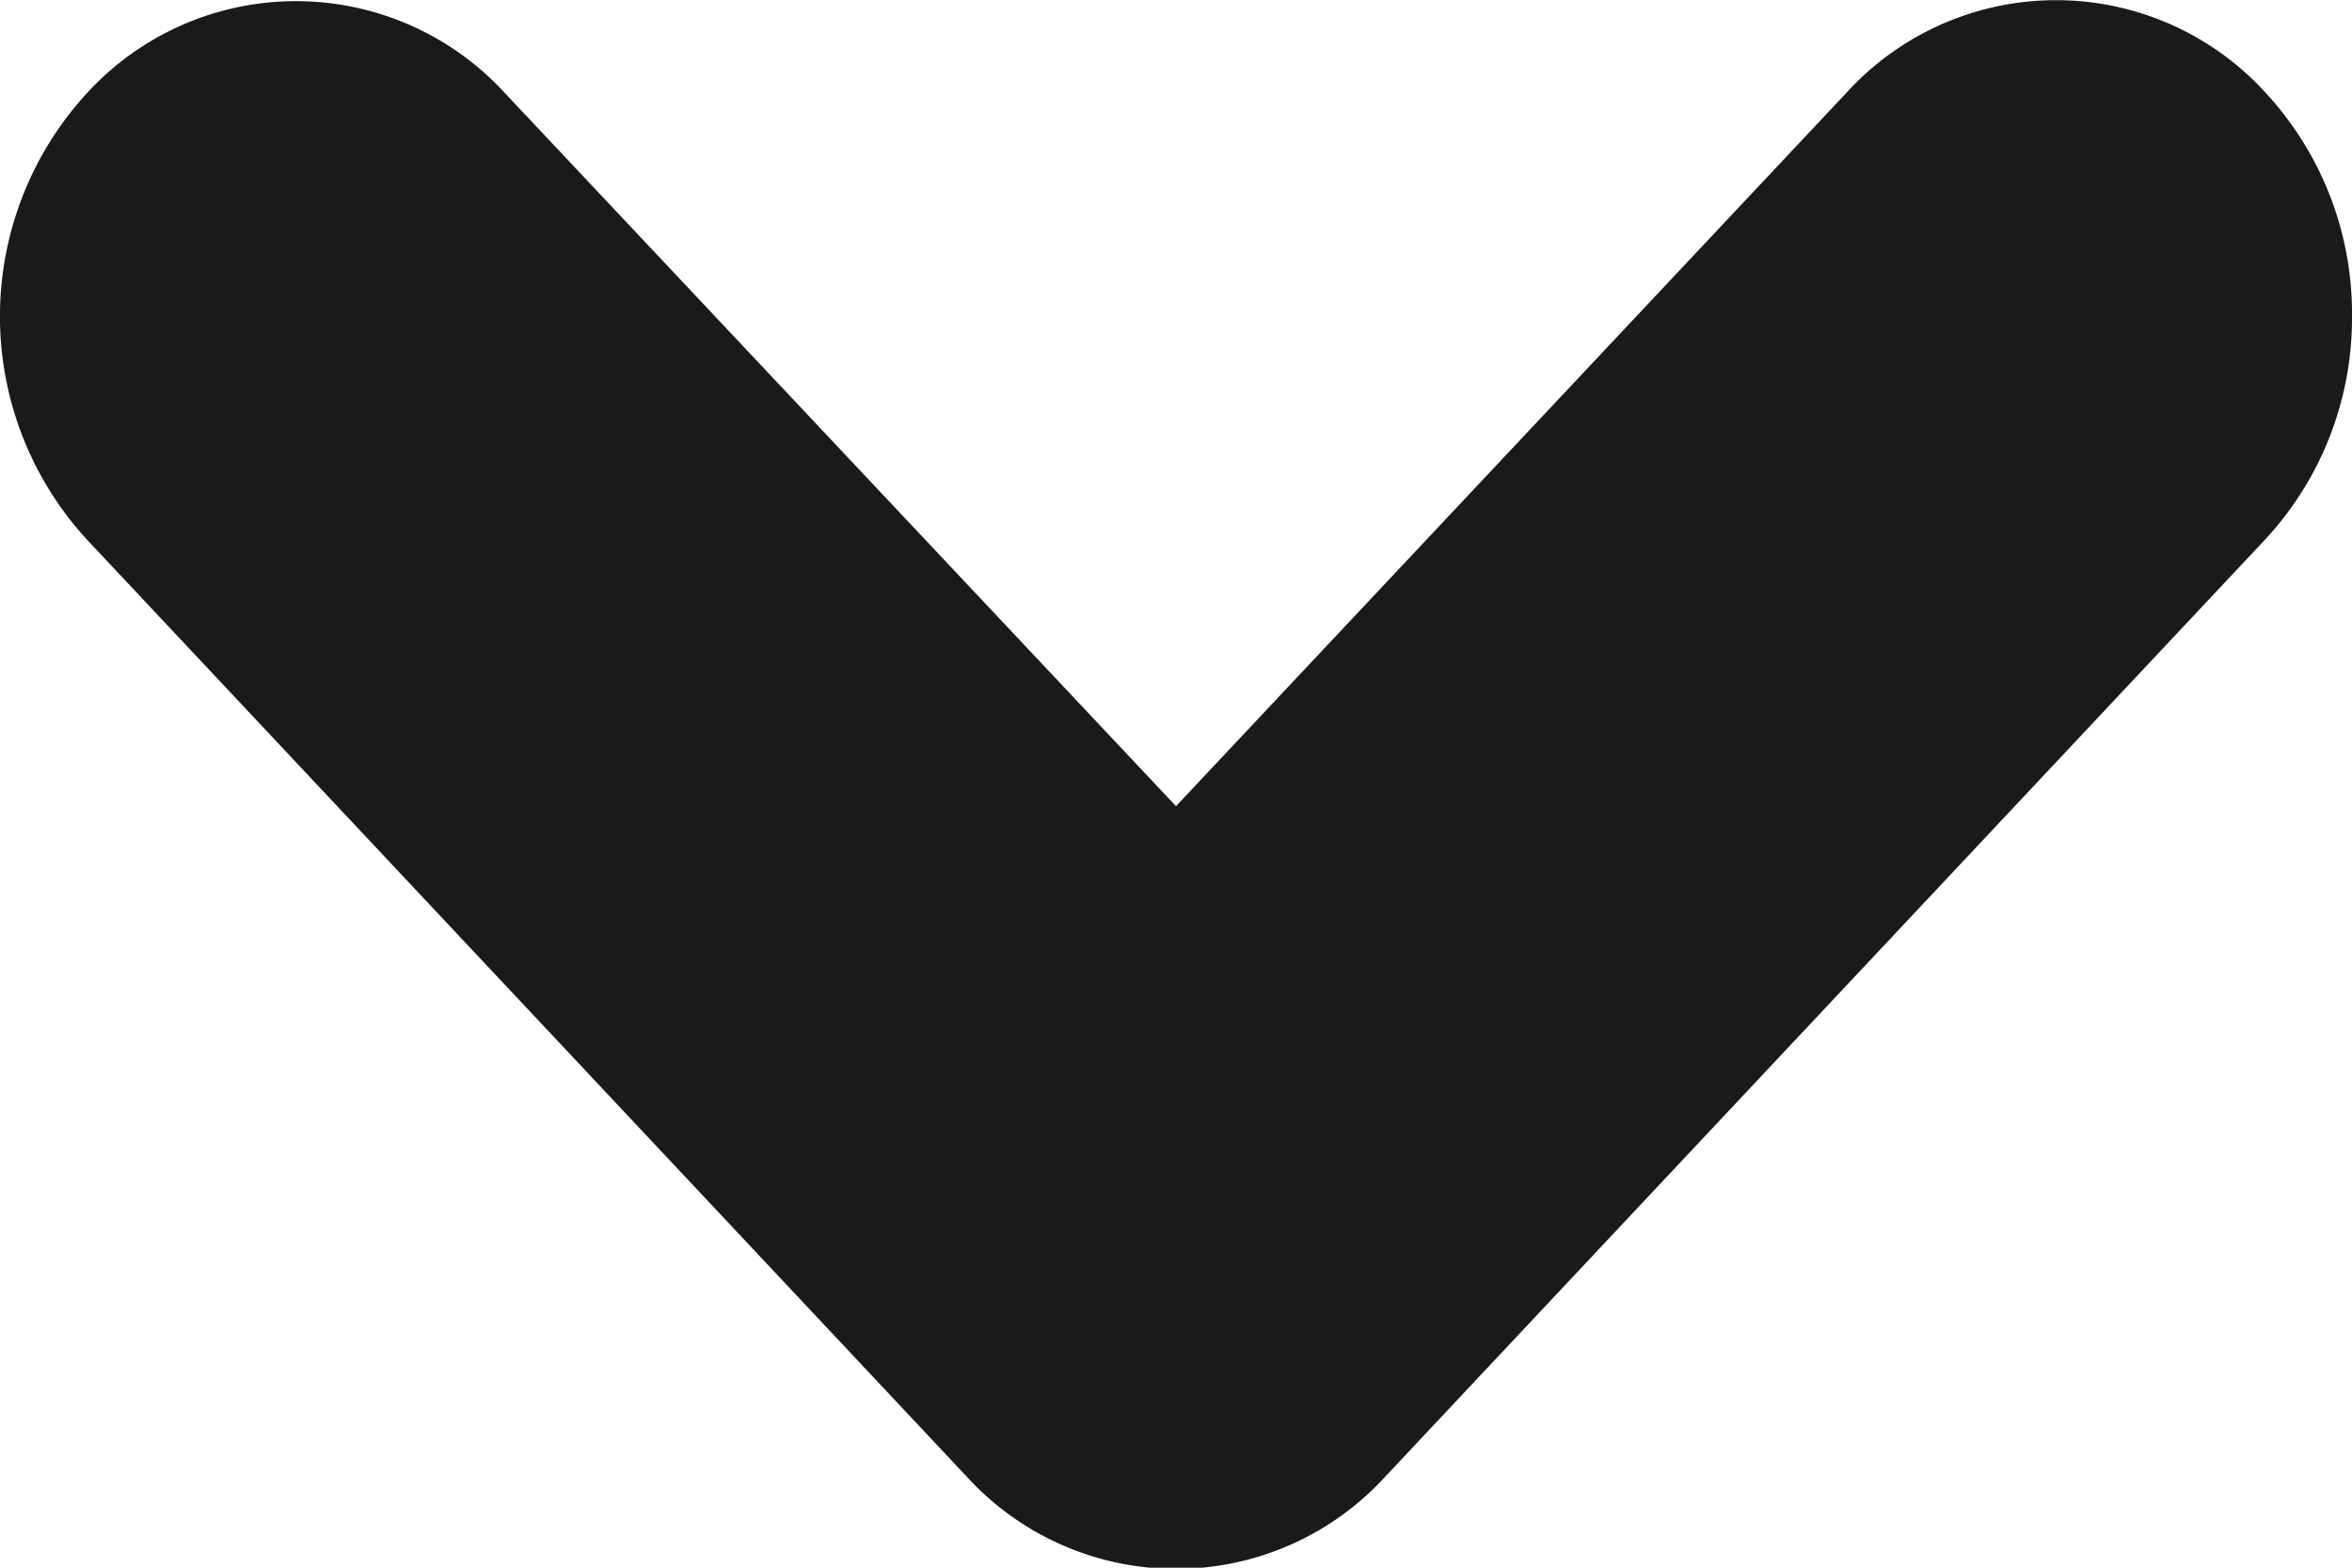 <svg xmlns="http://www.w3.org/2000/svg" width="12" height="8" viewBox="0 0 12 8">
  <path id="ICN-arrow" d="M30.1,2.473a1.659,1.659,0,0,1,1.138.442l4.783,4.49a1.446,1.446,0,0,1,0,2.136l-4.783,4.49a1.684,1.684,0,0,1-2.275,0,1.446,1.446,0,0,1,0-2.136L32.6,8.473,28.958,5.051a1.446,1.446,0,0,1,0-2.136A1.659,1.659,0,0,1,30.1,2.473Z" transform="translate(14.473 -28.486) rotate(90)" fill="#1a1a1a"/>
</svg>
